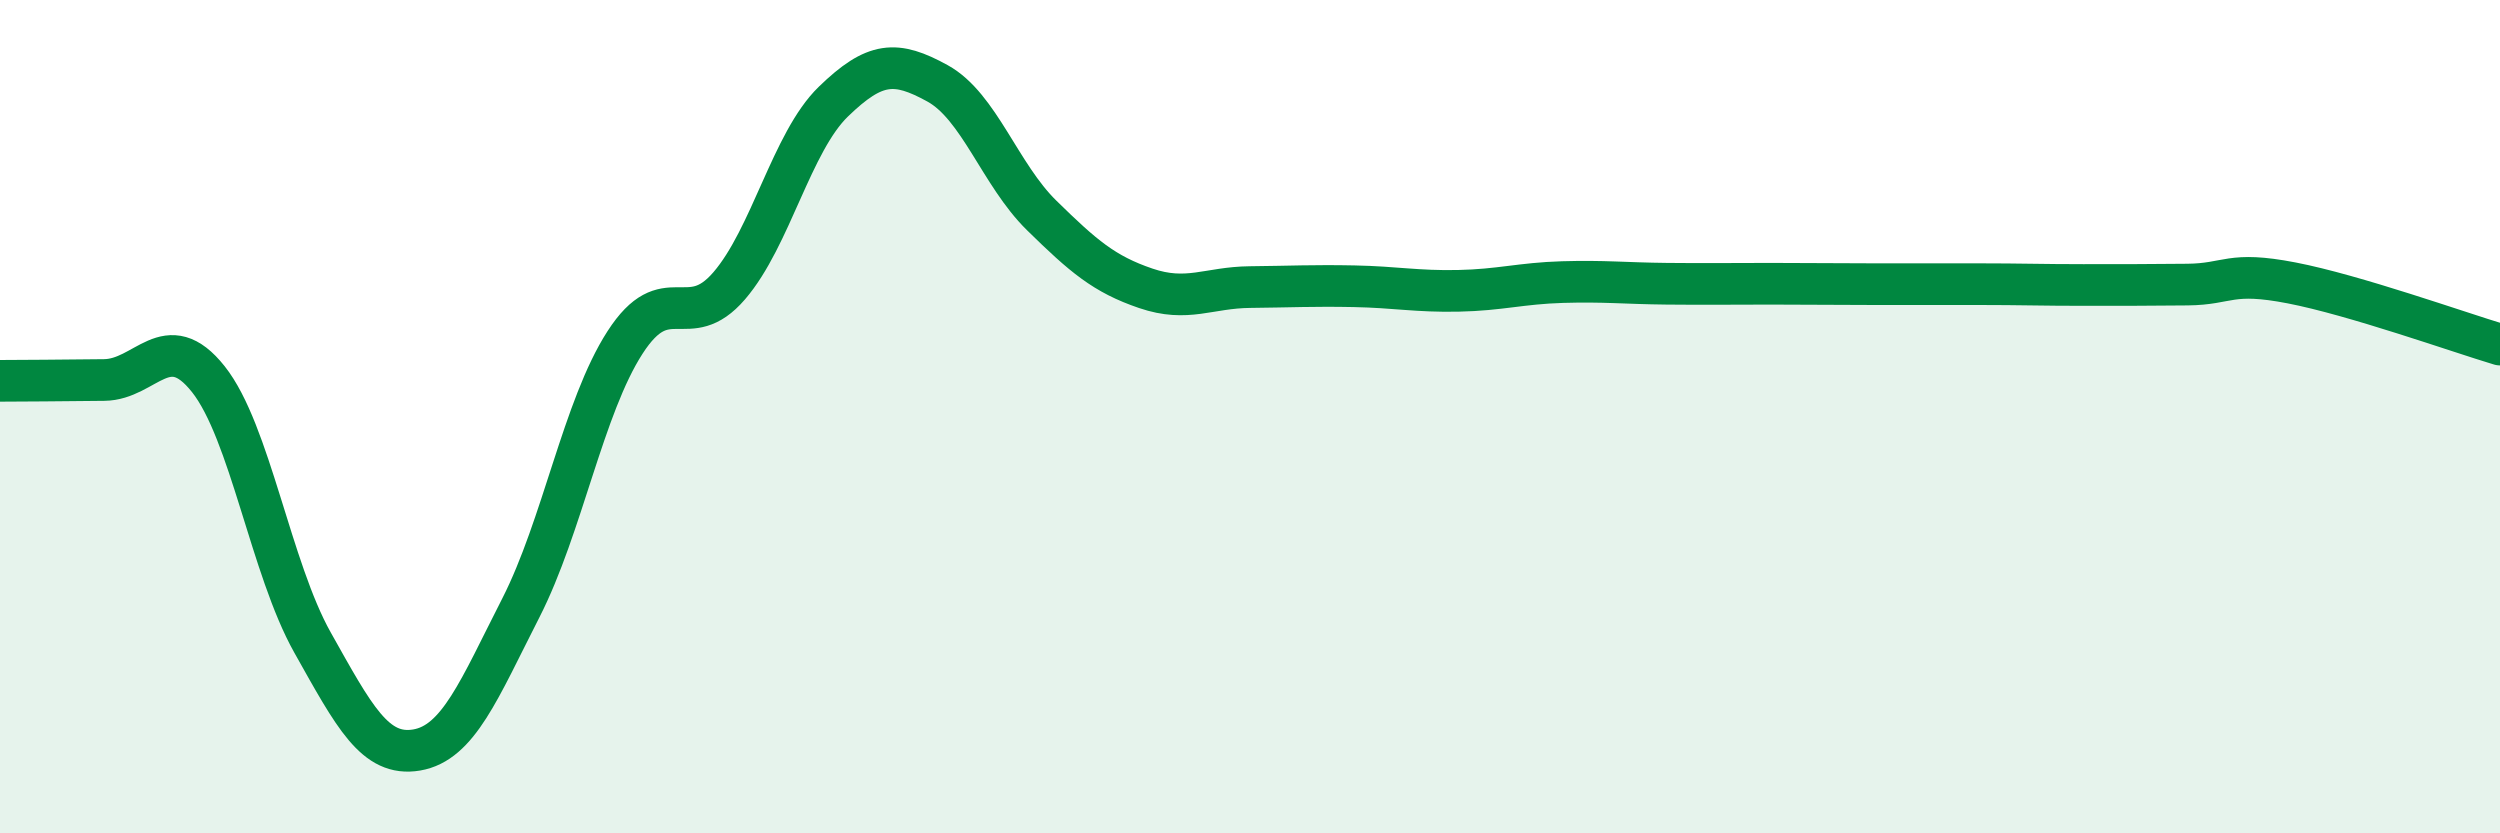 
    <svg width="60" height="20" viewBox="0 0 60 20" xmlns="http://www.w3.org/2000/svg">
      <path
        d="M 0,9.14 C 0.5,9.14 1.5,9.13 2.5,9.12 C 3.5,9.11 4,7.84 5,9.1 C 6,10.36 6.5,13.64 7.5,15.42 C 8.5,17.2 9,18.17 10,18 C 11,17.83 11.5,16.55 12.5,14.59 C 13.5,12.63 14,9.77 15,8.22 C 16,6.67 16.5,8.02 17.5,6.86 C 18.5,5.7 19,3.41 20,2.44 C 21,1.47 21.5,1.45 22.5,2 C 23.5,2.55 24,4.19 25,5.17 C 26,6.15 26.5,6.58 27.5,6.92 C 28.5,7.26 29,6.9 30,6.89 C 31,6.88 31.5,6.85 32.5,6.87 C 33.5,6.89 34,7 35,6.98 C 36,6.96 36.5,6.8 37.5,6.77 C 38.5,6.74 39,6.8 40,6.81 C 41,6.82 41.5,6.81 42.5,6.81 C 43.5,6.81 44,6.82 45,6.82 C 46,6.82 46.5,6.82 47.5,6.82 C 48.5,6.82 49,6.84 50,6.84 C 51,6.84 51.5,6.84 52.5,6.83 C 53.5,6.82 53.5,6.5 55,6.79 C 56.5,7.08 59,7.97 60,8.27L60 20L0 20Z"
        fill="#008740"
        opacity="0.1"
        stroke-linecap="round"
        stroke-linejoin="round"
      />
      <path
        d="M 0,9.14 C 0.5,9.14 1.5,9.13 2.5,9.12 C 3.5,9.11 4,7.84 5,9.1 C 6,10.36 6.5,13.64 7.5,15.42 C 8.5,17.2 9,18.17 10,18 C 11,17.83 11.5,16.55 12.5,14.59 C 13.5,12.63 14,9.77 15,8.22 C 16,6.67 16.5,8.02 17.5,6.86 C 18.5,5.7 19,3.41 20,2.44 C 21,1.47 21.5,1.45 22.5,2 C 23.5,2.55 24,4.19 25,5.17 C 26,6.15 26.5,6.58 27.5,6.92 C 28.5,7.26 29,6.9 30,6.89 C 31,6.88 31.5,6.85 32.5,6.87 C 33.5,6.89 34,7 35,6.98 C 36,6.96 36.5,6.8 37.5,6.77 C 38.5,6.74 39,6.8 40,6.81 C 41,6.82 41.5,6.81 42.5,6.81 C 43.5,6.81 44,6.82 45,6.82 C 46,6.82 46.5,6.82 47.5,6.82 C 48.5,6.82 49,6.84 50,6.84 C 51,6.84 51.5,6.84 52.5,6.83 C 53.5,6.82 53.5,6.5 55,6.79 C 56.5,7.08 59,7.97 60,8.27"
        stroke="#008740"
        stroke-width="1"
        fill="none"
        stroke-linecap="round"
        stroke-linejoin="round"
      />
    </svg>
  